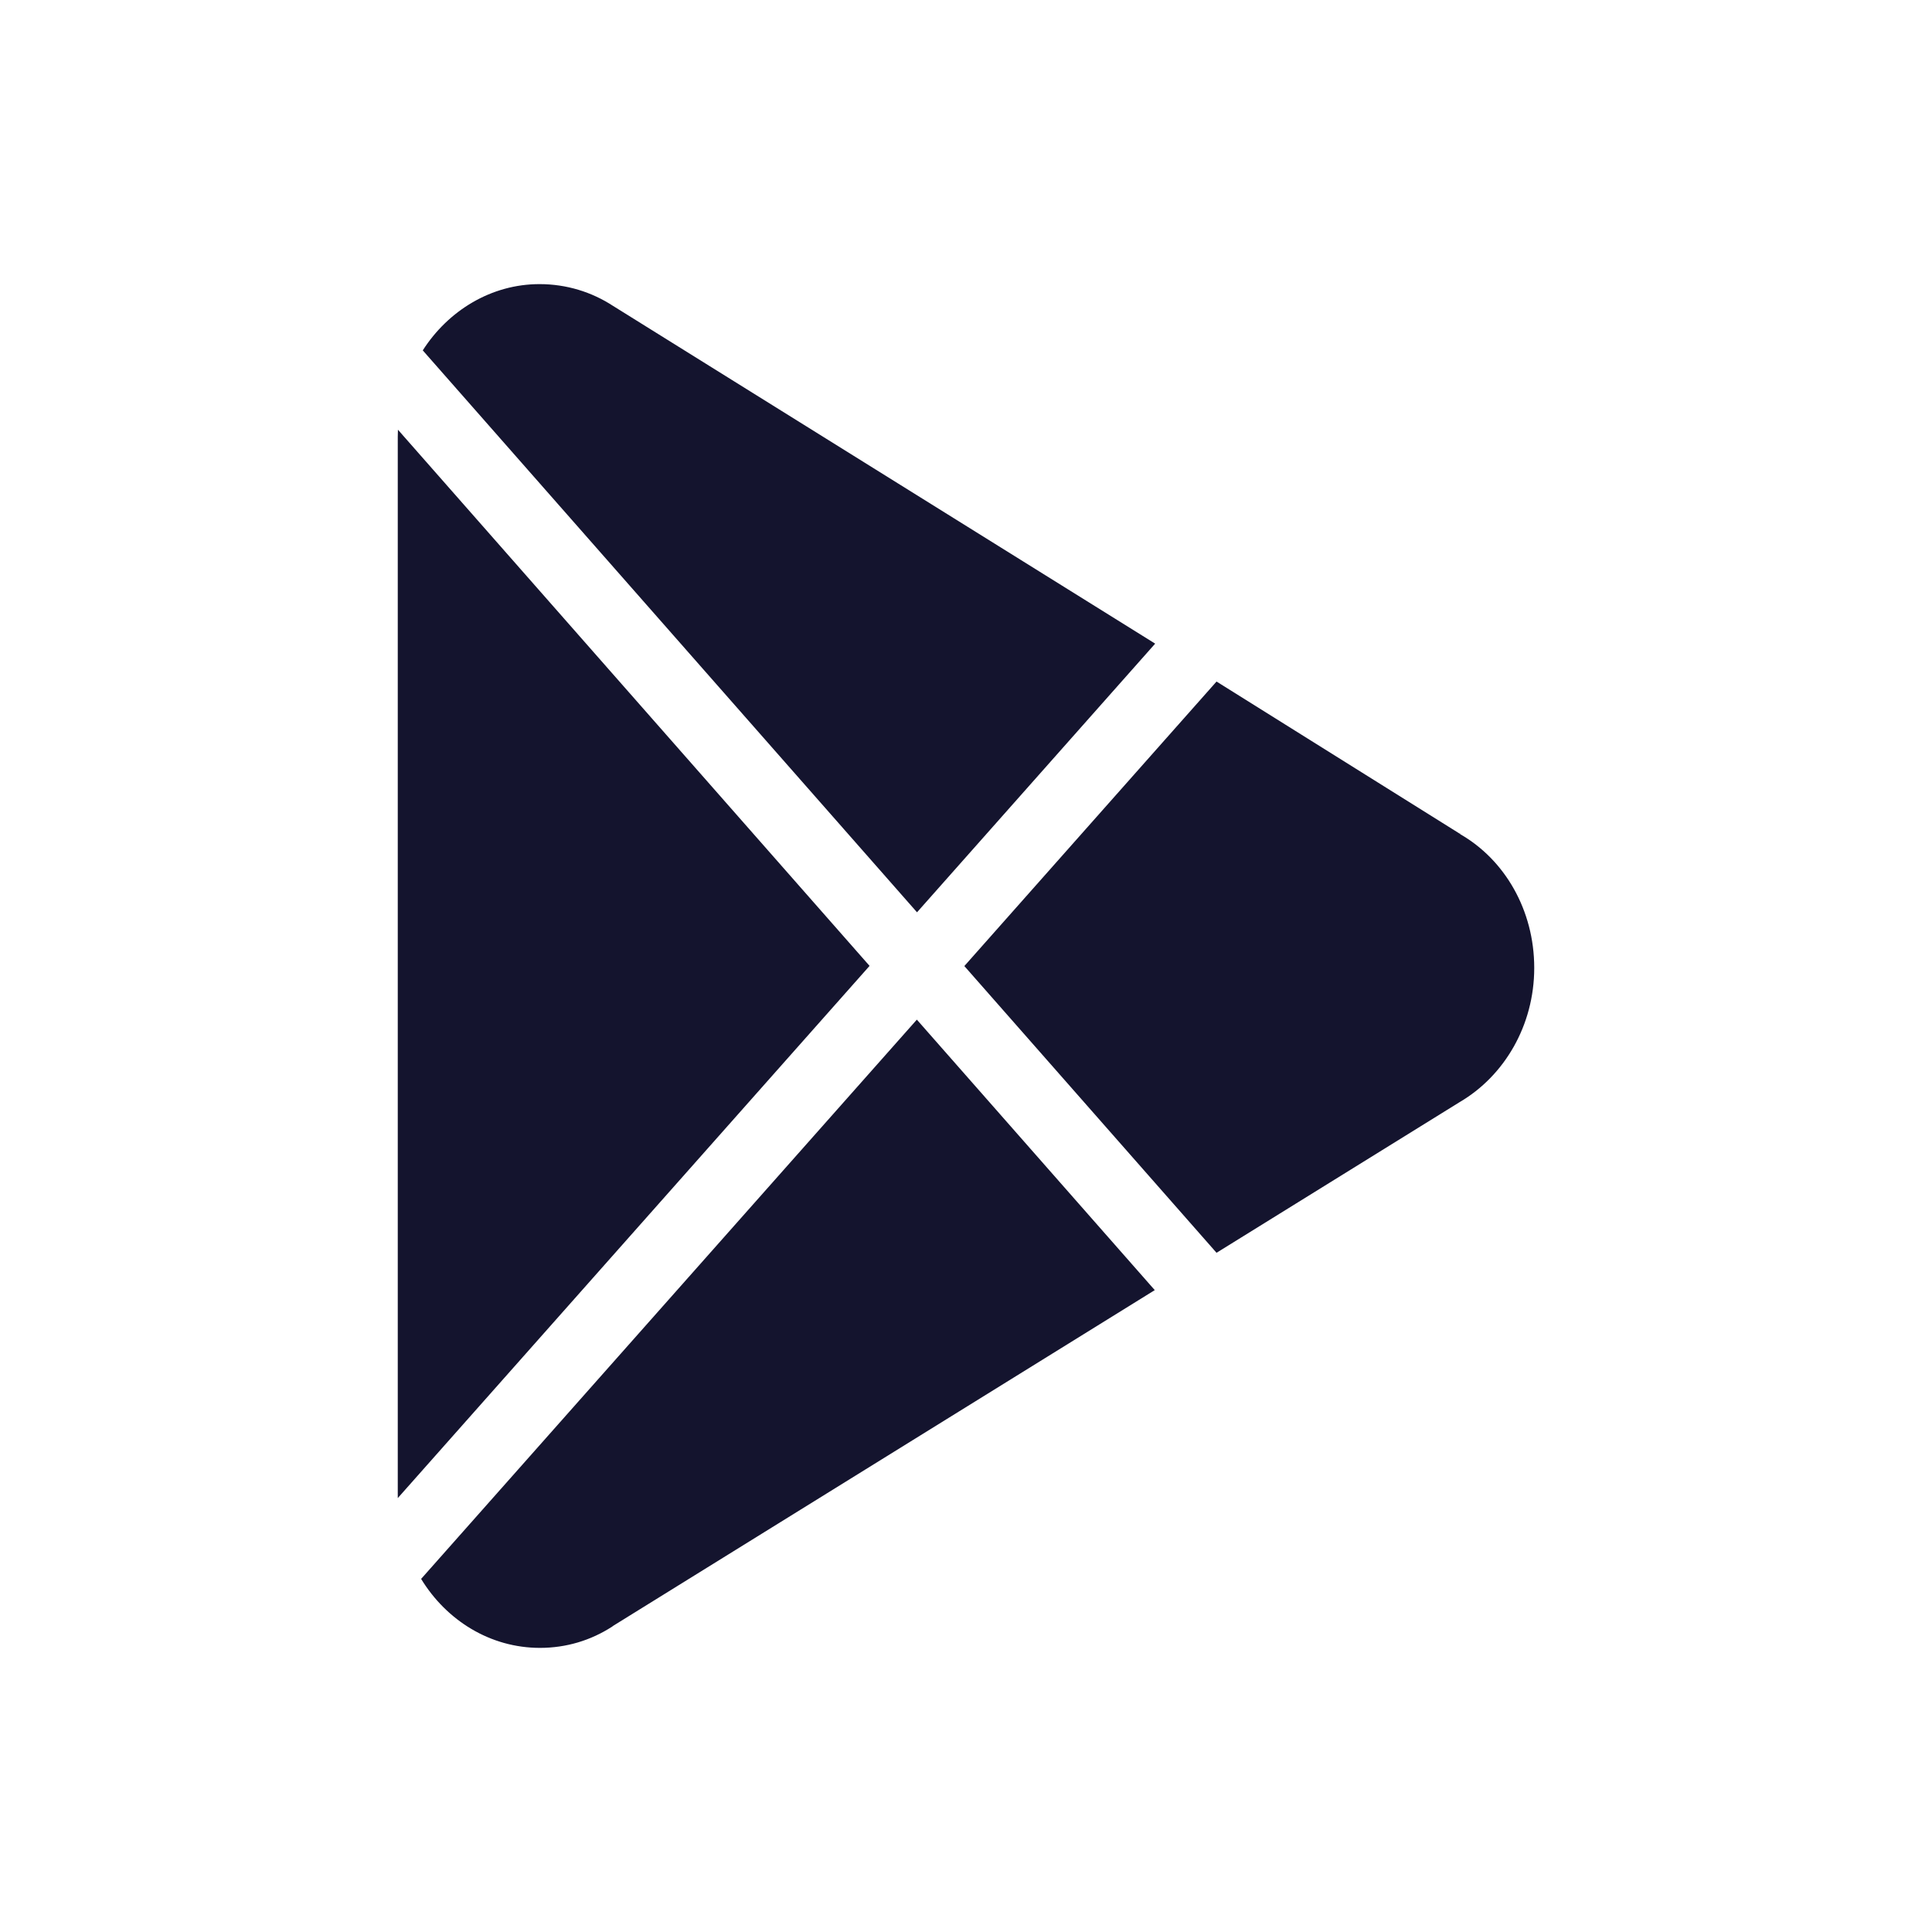 <svg width="34" height="34" viewBox="0 0 34 34" fill="none" xmlns="http://www.w3.org/2000/svg">
<path fill-rule="evenodd" clip-rule="evenodd" d="M16.971 17.001L21.409 11.994L25.688 14.671H25.697V14.68C26.479 15.128 27 16.015 27 17.033C27 18.05 26.47 18.937 25.688 19.395L21.409 22.047L16.971 17.001ZM15.303 16.998L7 26.364L7 26.322V7.689C7 7.646 7.001 7.604 7.003 7.562L15.303 16.998ZM16.138 16.055L7.44 6.166C7.889 5.464 8.647 5 9.494 5C9.972 5 10.415 5.14 10.788 5.383L20.329 11.327L16.138 16.055ZM16.135 17.944L20.322 22.704L10.797 28.608L10.771 28.627C10.397 28.869 9.963 29 9.503 29C8.628 29 7.858 28.518 7.411 27.786L16.135 17.944Z" fill="#14142E"/>
</svg>
